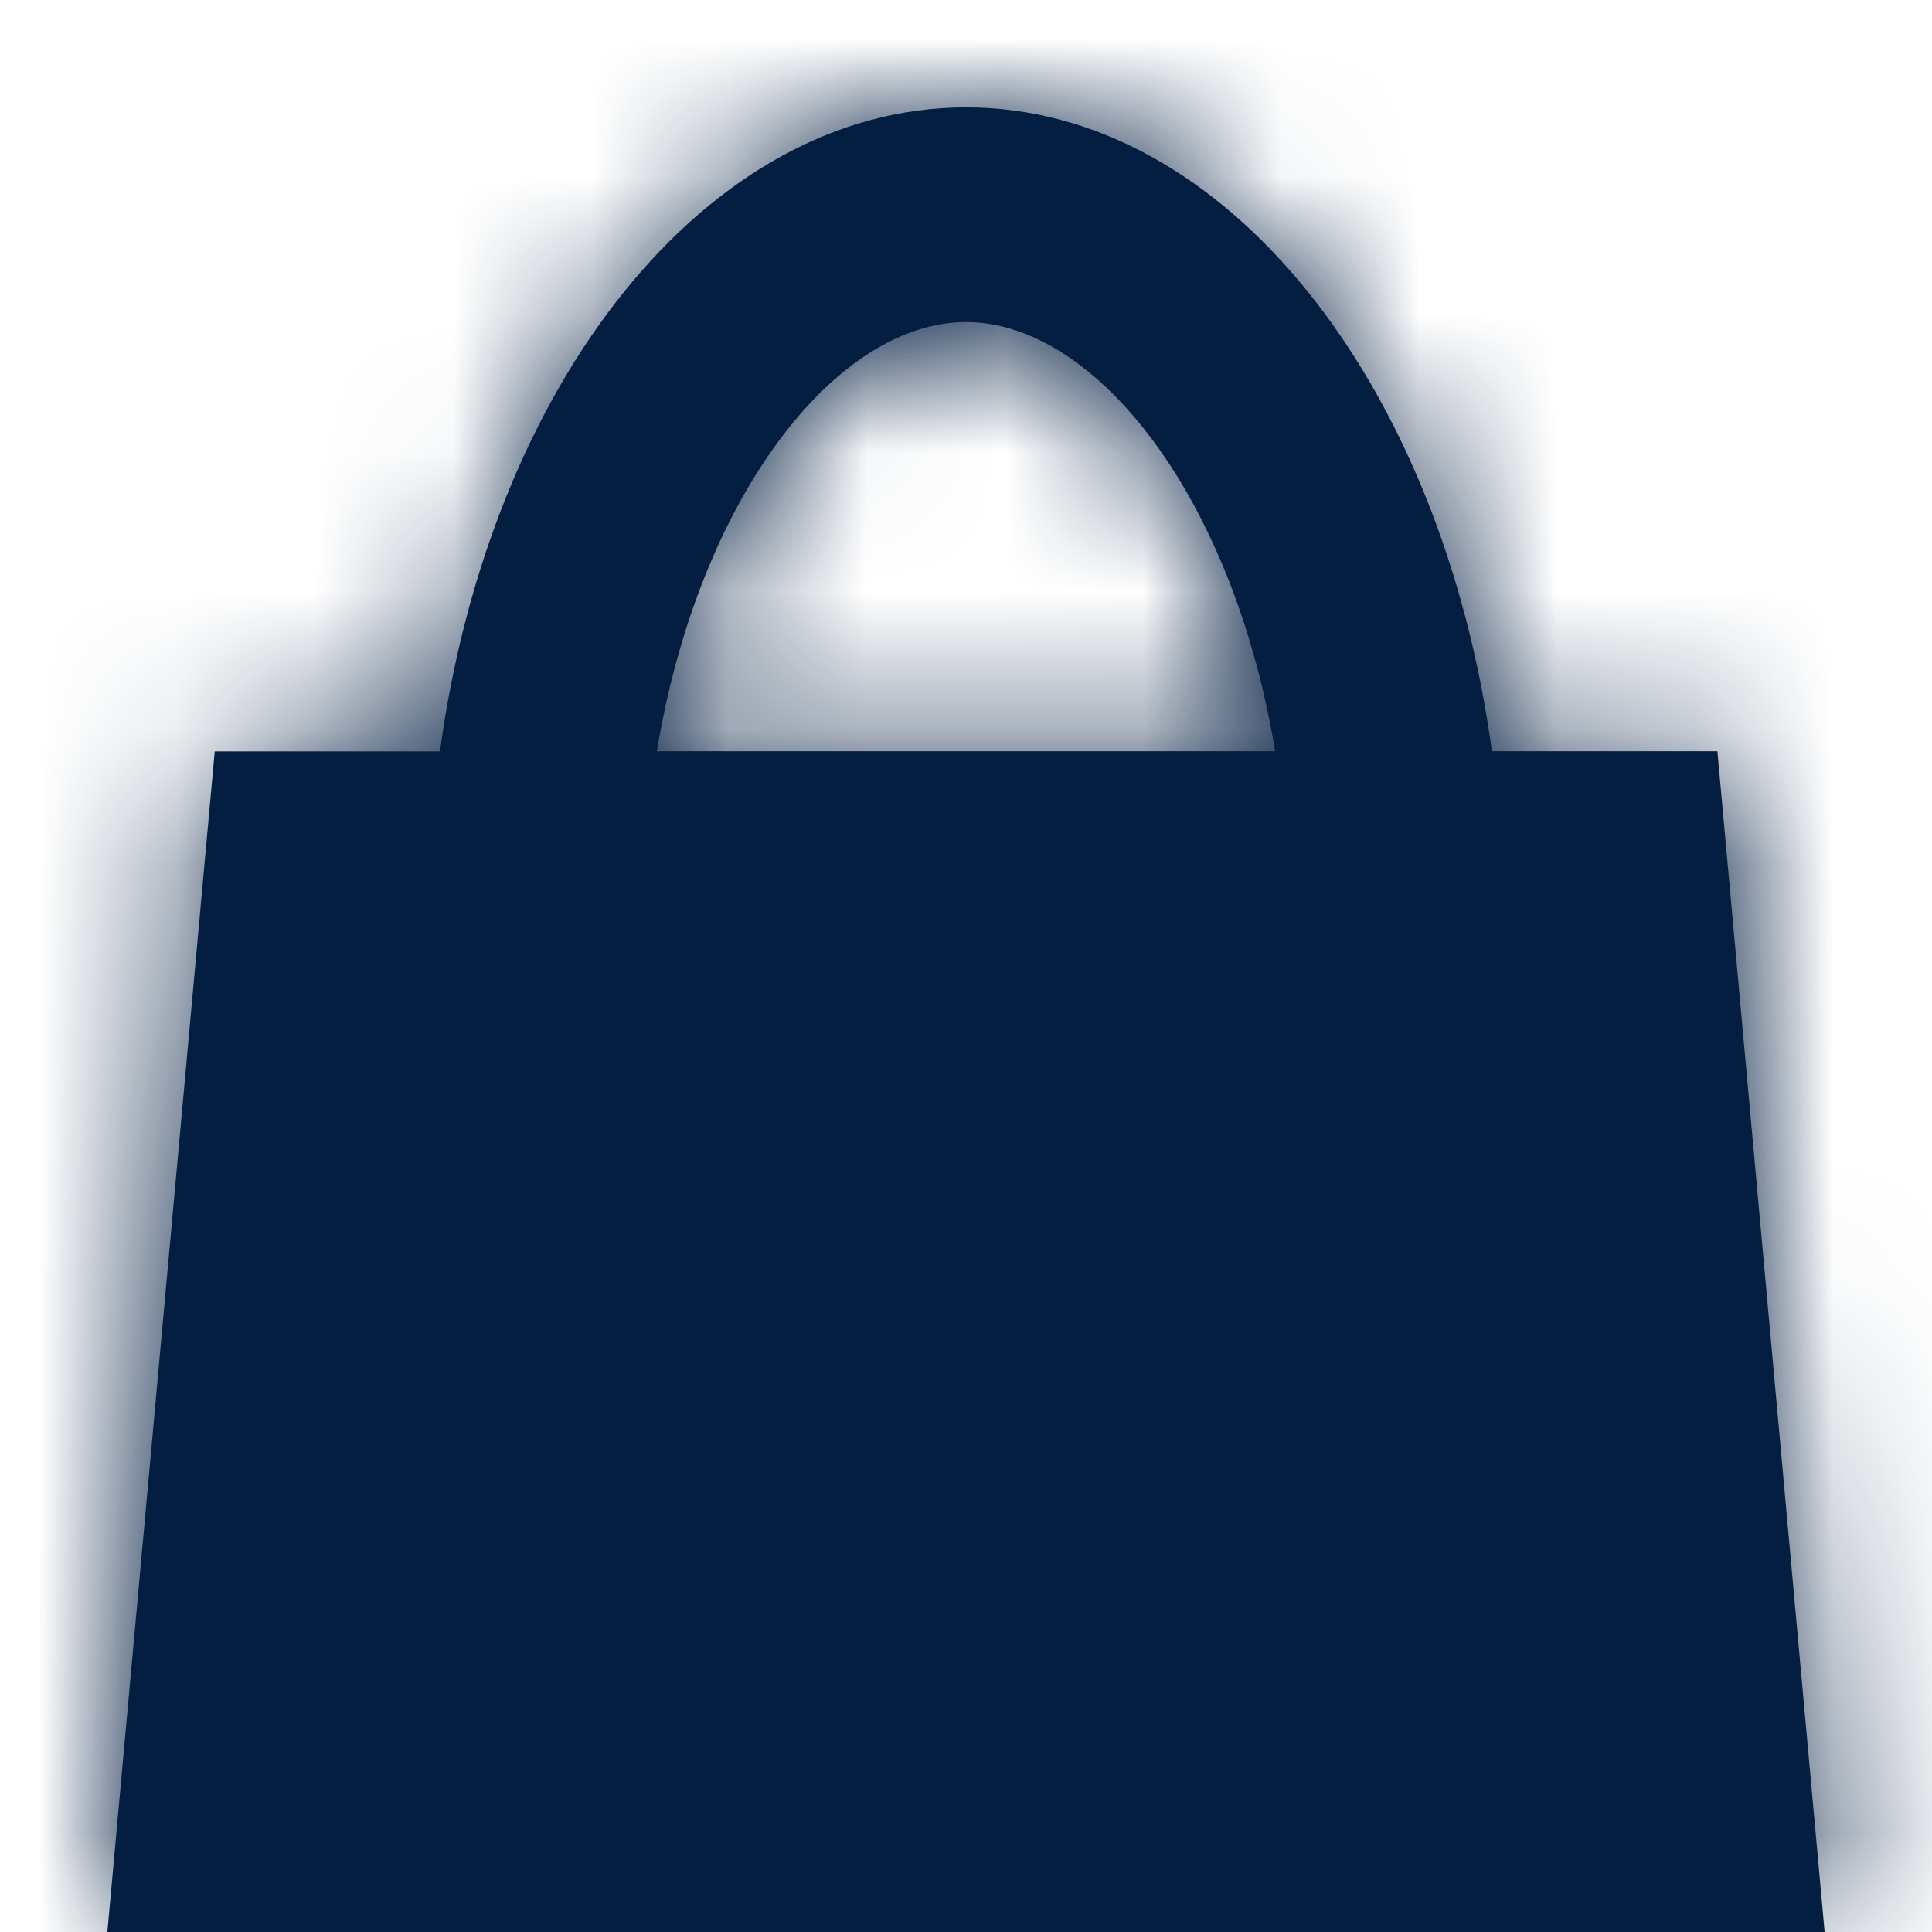 <svg width="14" height="14" viewBox="0 0 14 14" xmlns="http://www.w3.org/2000/svg" xmlns:xlink="http://www.w3.org/1999/xlink">
    <defs>
        <path d="M6.222 0c1.882 0 3.45 2.004 3.811 4.666h1.634l.777 8.556H0l.778-8.555H2.41C2.771 2.003 4.341 0 6.222 0zm0 1.556c-.938 0-1.935 1.262-2.24 3.11h4.48c-.305-1.848-1.302-3.11-2.24-3.11z" id="25ythsciea"/>
    </defs>
    <g transform="translate(.778 .778)" fill="none" fill-rule="evenodd">
        <mask id="qt5juz80hb" fill="#fff">
            <use xlink:href="#25ythsciea"/>
        </mask>
        <use fill="#041E42" xlink:href="#25ythsciea"/>
        <g mask="url(#qt5juz80hb)" fill="#041E42">
            <path d="M-.778-.778h14v14h-14z"/>
        </g>
    </g>
</svg>
